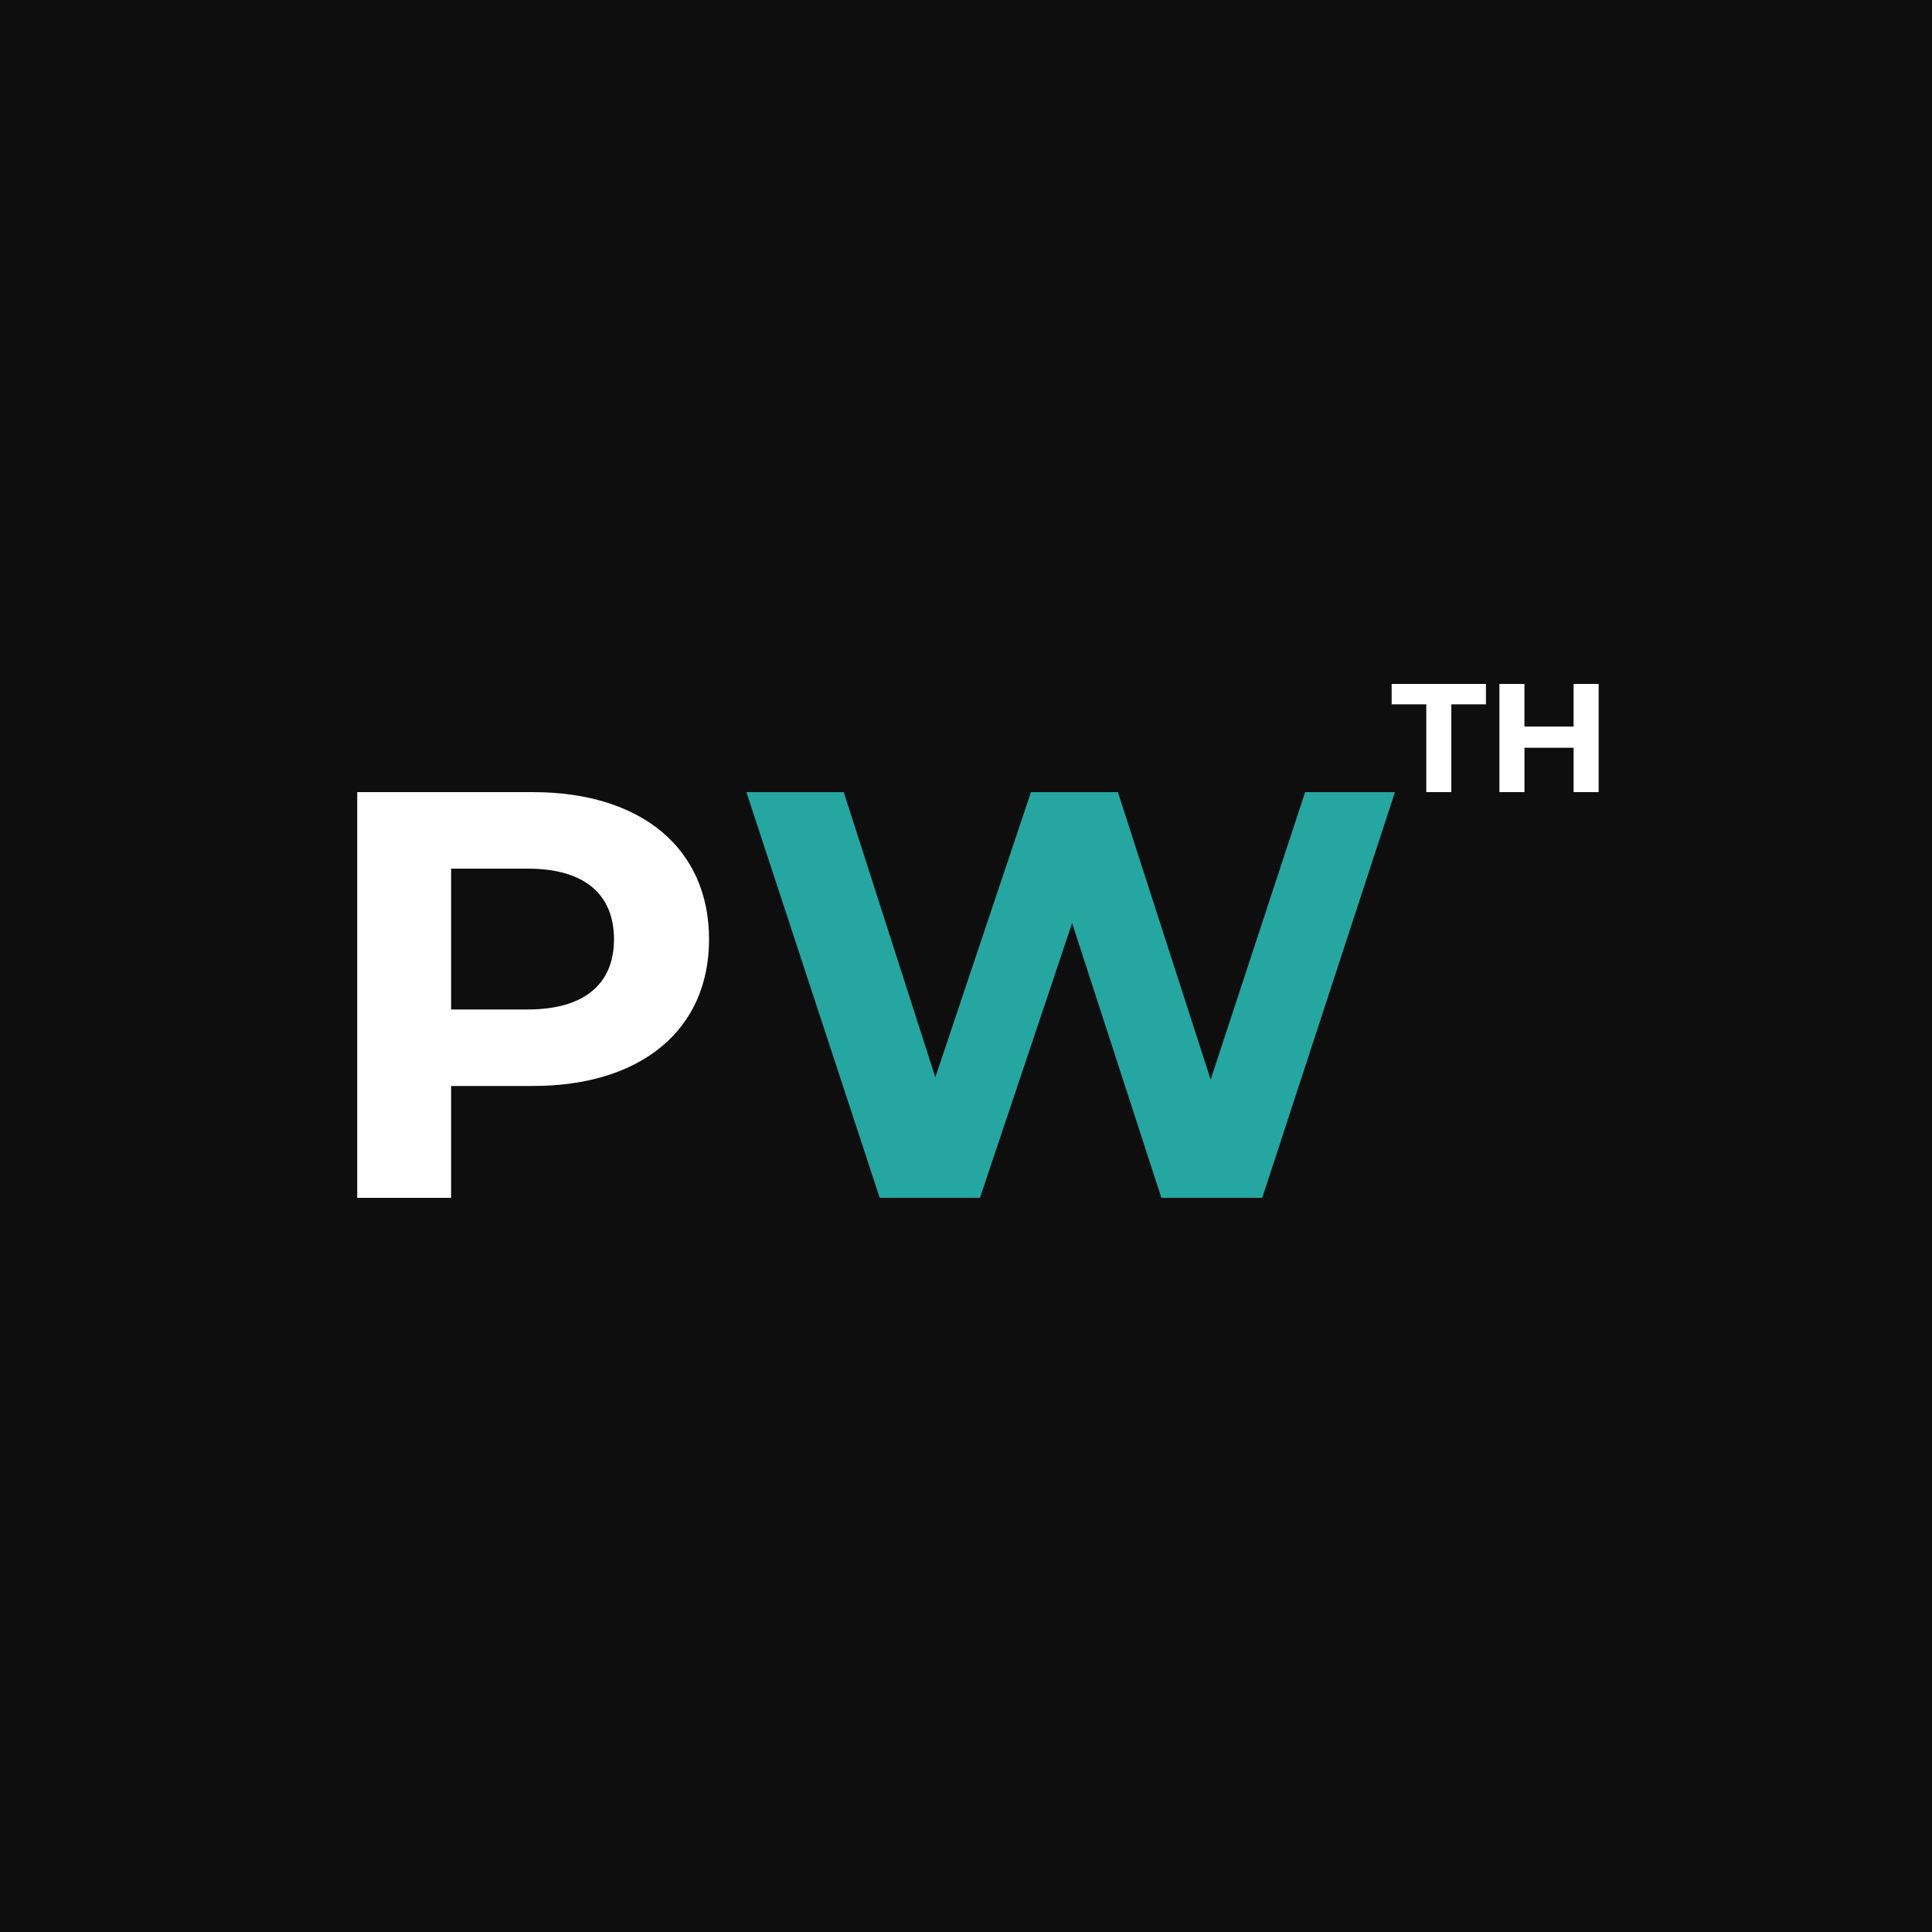 <?xml version="1.0" encoding="UTF-8"?>
<svg data-bbox="0 0 100 100" xmlns="http://www.w3.org/2000/svg" viewBox="0 0 100 100" height="100" width="100" data-type="color">
    <g>
        <path fill="#0E0E0E" d="M100 0v100H0V0h100z" data-color="1"/>
        <path fill="#ffffff" d="M27.58 41h-9.09v21h4.86v-5.79h4.23c5.61 0 9.12-2.91 9.12-7.59 0-4.71-3.51-7.62-9.12-7.62Zm-.27 11.25h-3.96v-7.29h3.96c2.97 0 4.47 1.35 4.47 3.66 0 2.28-1.5 3.63-4.47 3.63Z" data-color="2"/>
        <path fill="#25A6A1" d="m67.553 41-4.89 14.88-4.8-14.88h-4.5l-4.95 14.76L43.673 41h-5.04l6.9 21h5.19l4.77-14.22L60.113 62h5.22l6.87-21h-4.65Z" data-color="3"/>
        <path fill="#ffffff" d="M73.824 41h1.296v-4.544h1.792V35.4h-4.88v1.056h1.792V41Zm7.625-5.6v2.208h-2.544V35.4H77.61V41h1.296v-2.296h2.544V41h1.296v-5.6H81.45Z" data-color="2"/>
    </g>
</svg>
